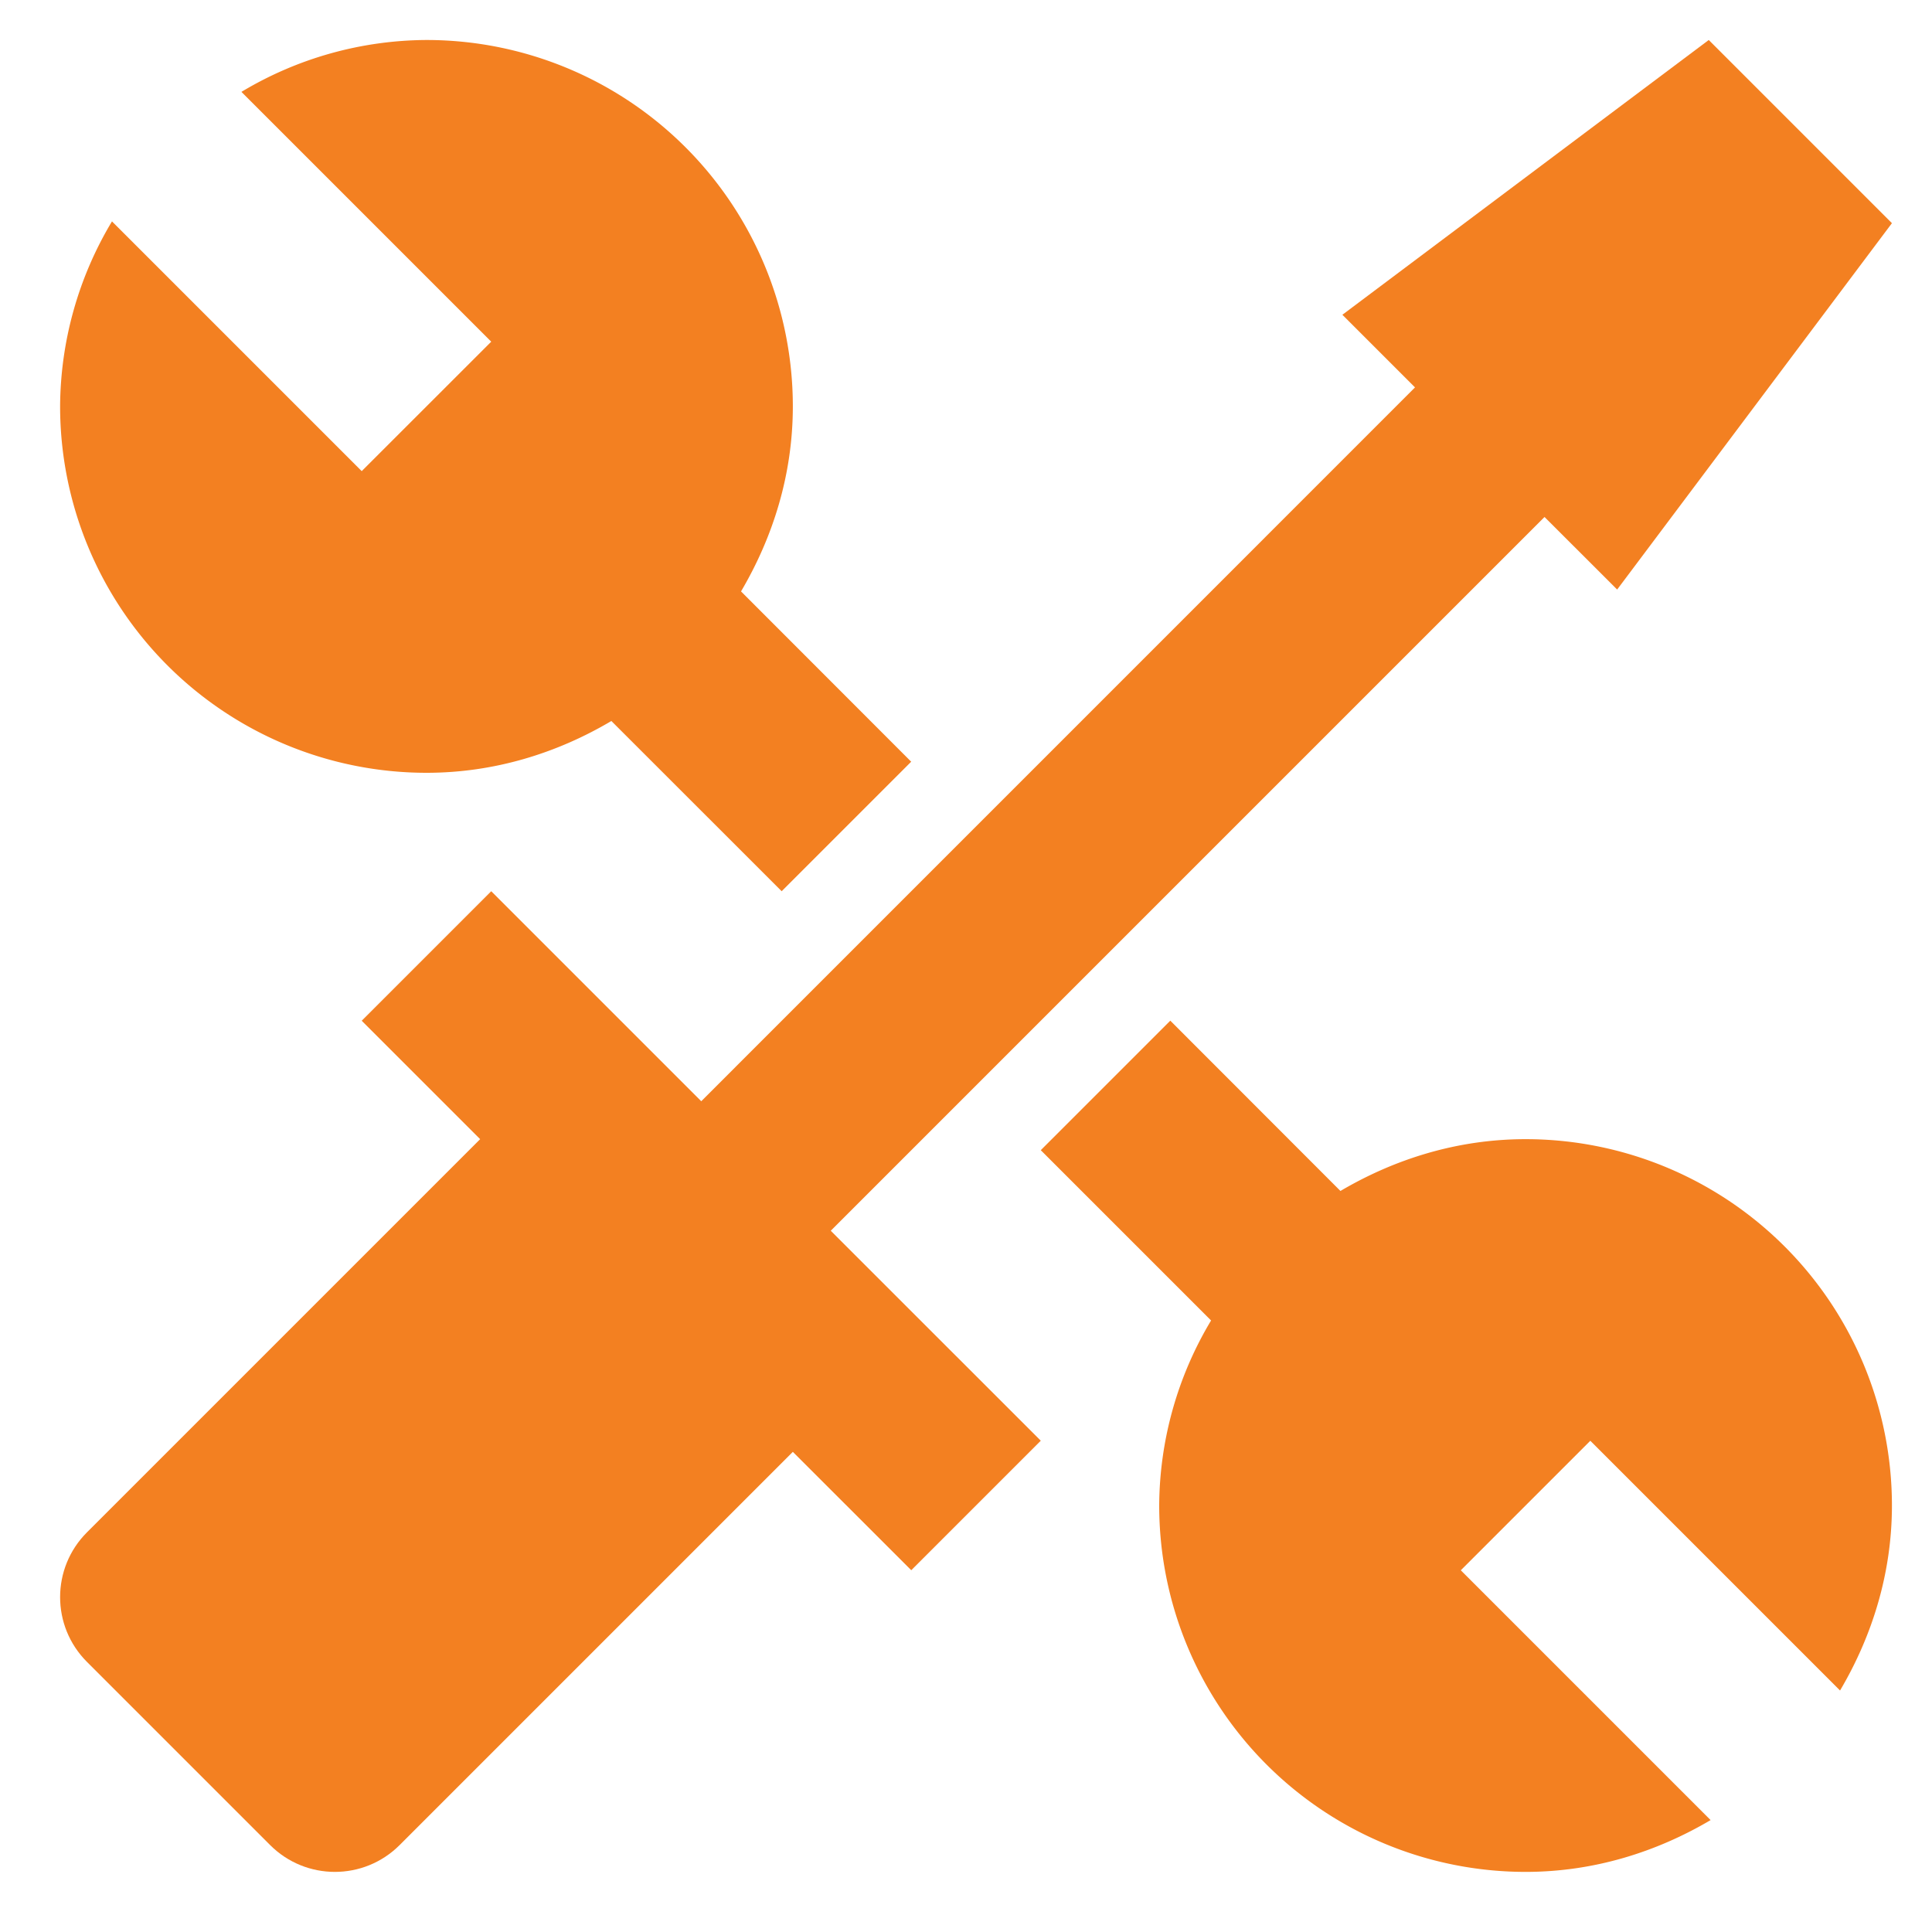 <svg
  xmlns="http://www.w3.org/2000/svg"
  width="27"
  height="27"
  viewBox="0 0 27 27"
>
  <g fill="none" fillRule="evenodd">
    <path d="M-2-3h32v32H-2z" />
    <g fill="#F38021" fillRule="nonzero">
      <path d="M21.32 15.92c-.947 0-1.825.275-2.587.724l-2.378-2.38-1.81 1.81 2.38 2.38a5.073 5.073 0 0 0-.725 2.586 5.122 5.122 0 0 0 5.12 5.12c.947 0 1.824-.274 2.586-.724l-3.491-3.491 1.81-1.81 3.49 3.49c.45-.762.725-1.64.725-2.585a5.12 5.12 0 0 0-5.12-5.12zM5.96 10.8c.947 0 1.824-.274 2.584-.724l2.38 2.379 1.81-1.81-2.378-2.38c.449-.762.724-1.638.724-2.586A5.12 5.12 0 0 0 5.96.559a5.066 5.066 0 0 0-2.586.725l3.491 3.491-1.81 1.809-3.49-3.49A5.072 5.072 0 0 0 .84 5.678 5.123 5.123 0 0 0 5.96 10.8z" />
      <path d="M11.61 17.2l9.975-9.975L22.6 8.239l3.84-5.12-2.56-2.56-5.12 3.84 1.015 1.015L9.8 15.39l-2.935-2.935-1.81 1.81L6.71 15.92l-5.495 5.495c-.5.5-.5 1.31 0 1.81l2.56 2.56c.5.5 1.31.5 1.81 0l5.495-5.495 1.655 1.654 1.81-1.81L11.61 17.2z" />
    </g>
  </g>
</svg>